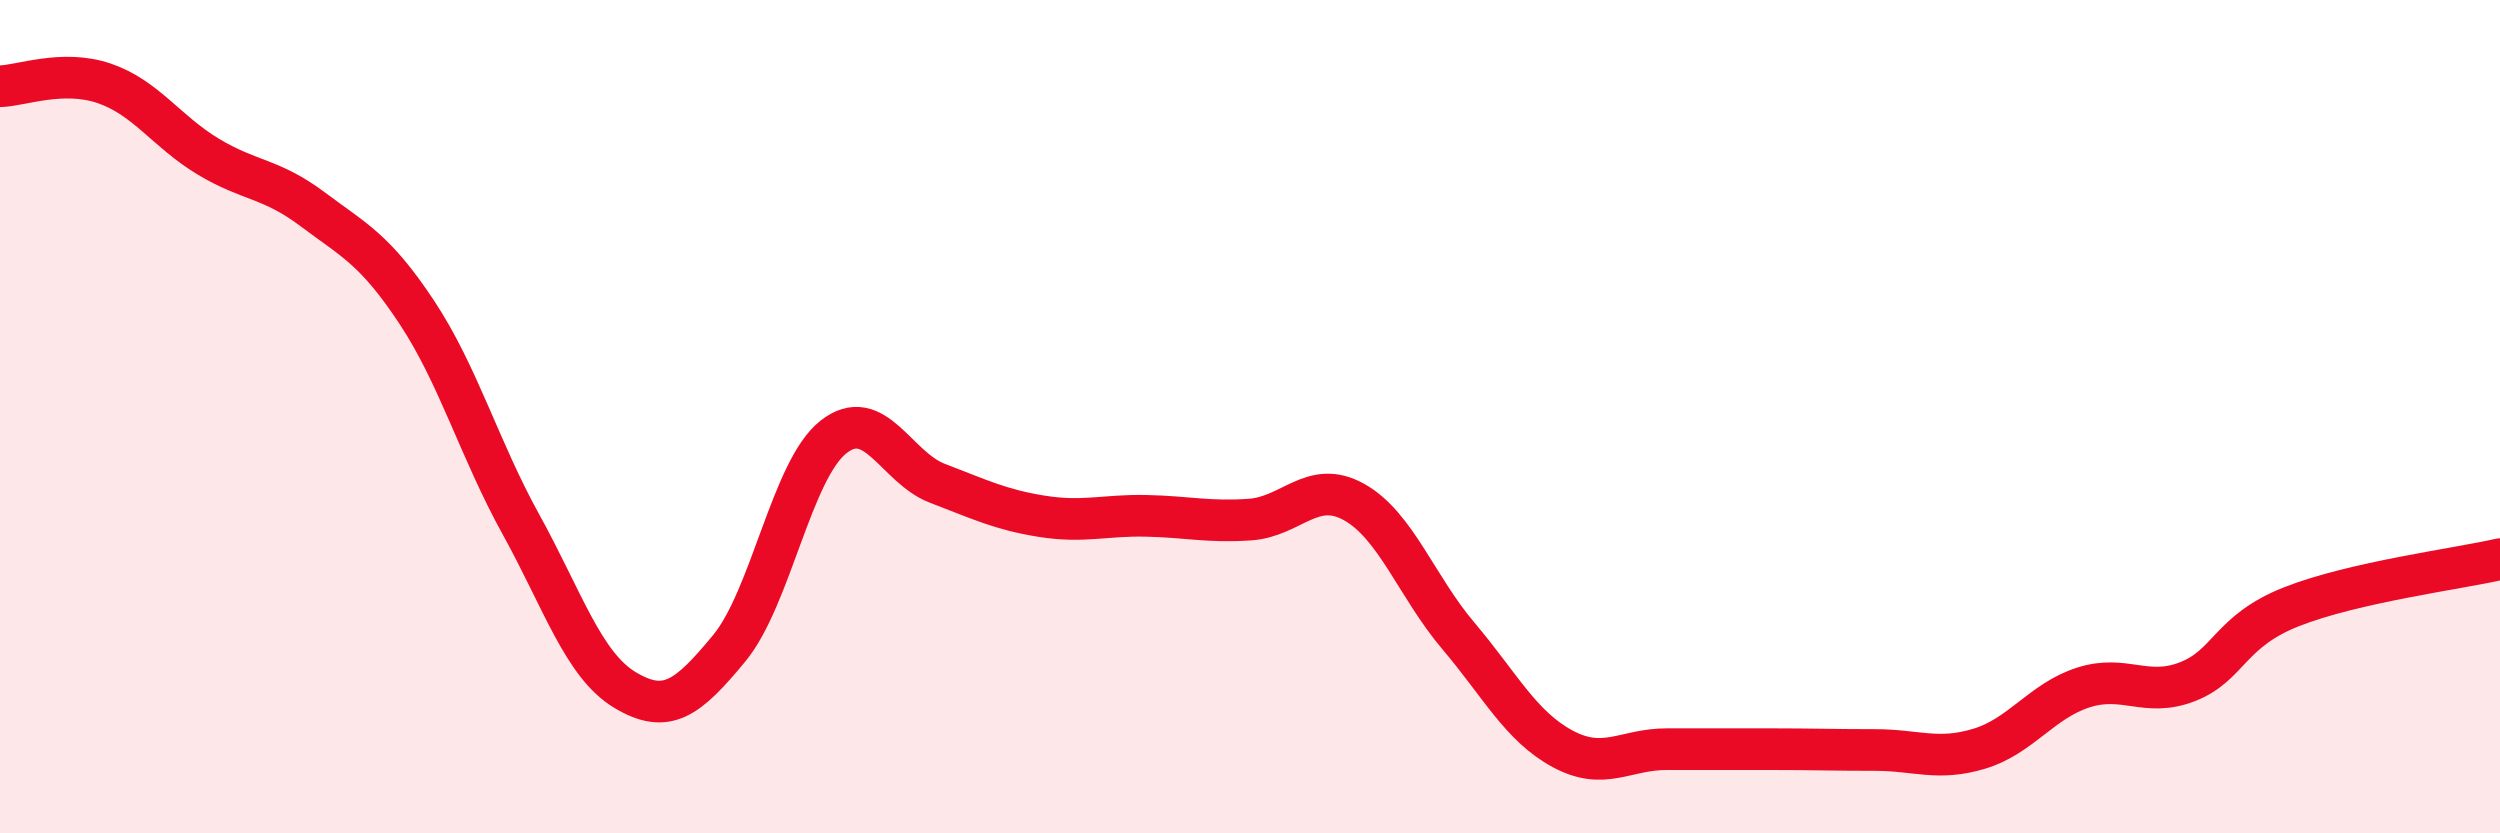 
    <svg width="60" height="20" viewBox="0 0 60 20" xmlns="http://www.w3.org/2000/svg">
      <path
        d="M 0,2.07 C 0.5,2.06 1.5,1.66 2.5,2 C 3.5,2.34 4,3.16 5,3.76 C 6,4.36 6.5,4.27 7.5,5.02 C 8.5,5.77 9,5.98 10,7.49 C 11,9 11.5,10.77 12.5,12.58 C 13.5,14.39 14,15.96 15,16.56 C 16,17.16 16.5,16.77 17.5,15.56 C 18.5,14.35 19,11.28 20,10.49 C 21,9.7 21.5,11.22 22.5,11.6 C 23.5,11.98 24,12.23 25,12.39 C 26,12.55 26.5,12.36 27.5,12.38 C 28.5,12.4 29,12.54 30,12.47 C 31,12.4 31.5,11.49 32.5,12.05 C 33.5,12.61 34,14.08 35,15.26 C 36,16.44 36.5,17.43 37.5,17.97 C 38.5,18.51 39,17.98 40,17.98 C 41,17.98 41.5,17.98 42.5,17.98 C 43.5,17.98 44,18 45,18 C 46,18 46.5,18.27 47.5,17.97 C 48.5,17.67 49,16.82 50,16.5 C 51,16.18 51.5,16.75 52.5,16.36 C 53.5,15.97 53.5,15.15 55,14.56 C 56.5,13.97 59,13.65 60,13.42L60 20L0 20Z"
        fill="#EB0A25"
        opacity="0.1"
        stroke-linecap="round"
        stroke-linejoin="round"
      />
      <path
        d="M 0,2.07 C 0.5,2.06 1.5,1.66 2.5,2 C 3.5,2.34 4,3.16 5,3.76 C 6,4.36 6.5,4.27 7.5,5.02 C 8.5,5.77 9,5.98 10,7.49 C 11,9 11.5,10.77 12.5,12.58 C 13.5,14.39 14,15.96 15,16.56 C 16,17.16 16.5,16.77 17.5,15.56 C 18.5,14.35 19,11.28 20,10.49 C 21,9.7 21.5,11.22 22.5,11.6 C 23.5,11.98 24,12.23 25,12.39 C 26,12.55 26.5,12.36 27.5,12.38 C 28.5,12.4 29,12.54 30,12.47 C 31,12.4 31.5,11.49 32.5,12.05 C 33.5,12.61 34,14.08 35,15.26 C 36,16.44 36.5,17.43 37.5,17.97 C 38.5,18.51 39,17.98 40,17.98 C 41,17.98 41.5,17.98 42.5,17.98 C 43.5,17.98 44,18 45,18 C 46,18 46.5,18.27 47.5,17.97 C 48.5,17.67 49,16.82 50,16.5 C 51,16.18 51.5,16.75 52.5,16.36 C 53.5,15.97 53.5,15.15 55,14.56 C 56.5,13.97 59,13.65 60,13.42"
        stroke="#EB0A25"
        stroke-width="1"
        fill="none"
        stroke-linecap="round"
        stroke-linejoin="round"
      />
    </svg>
  